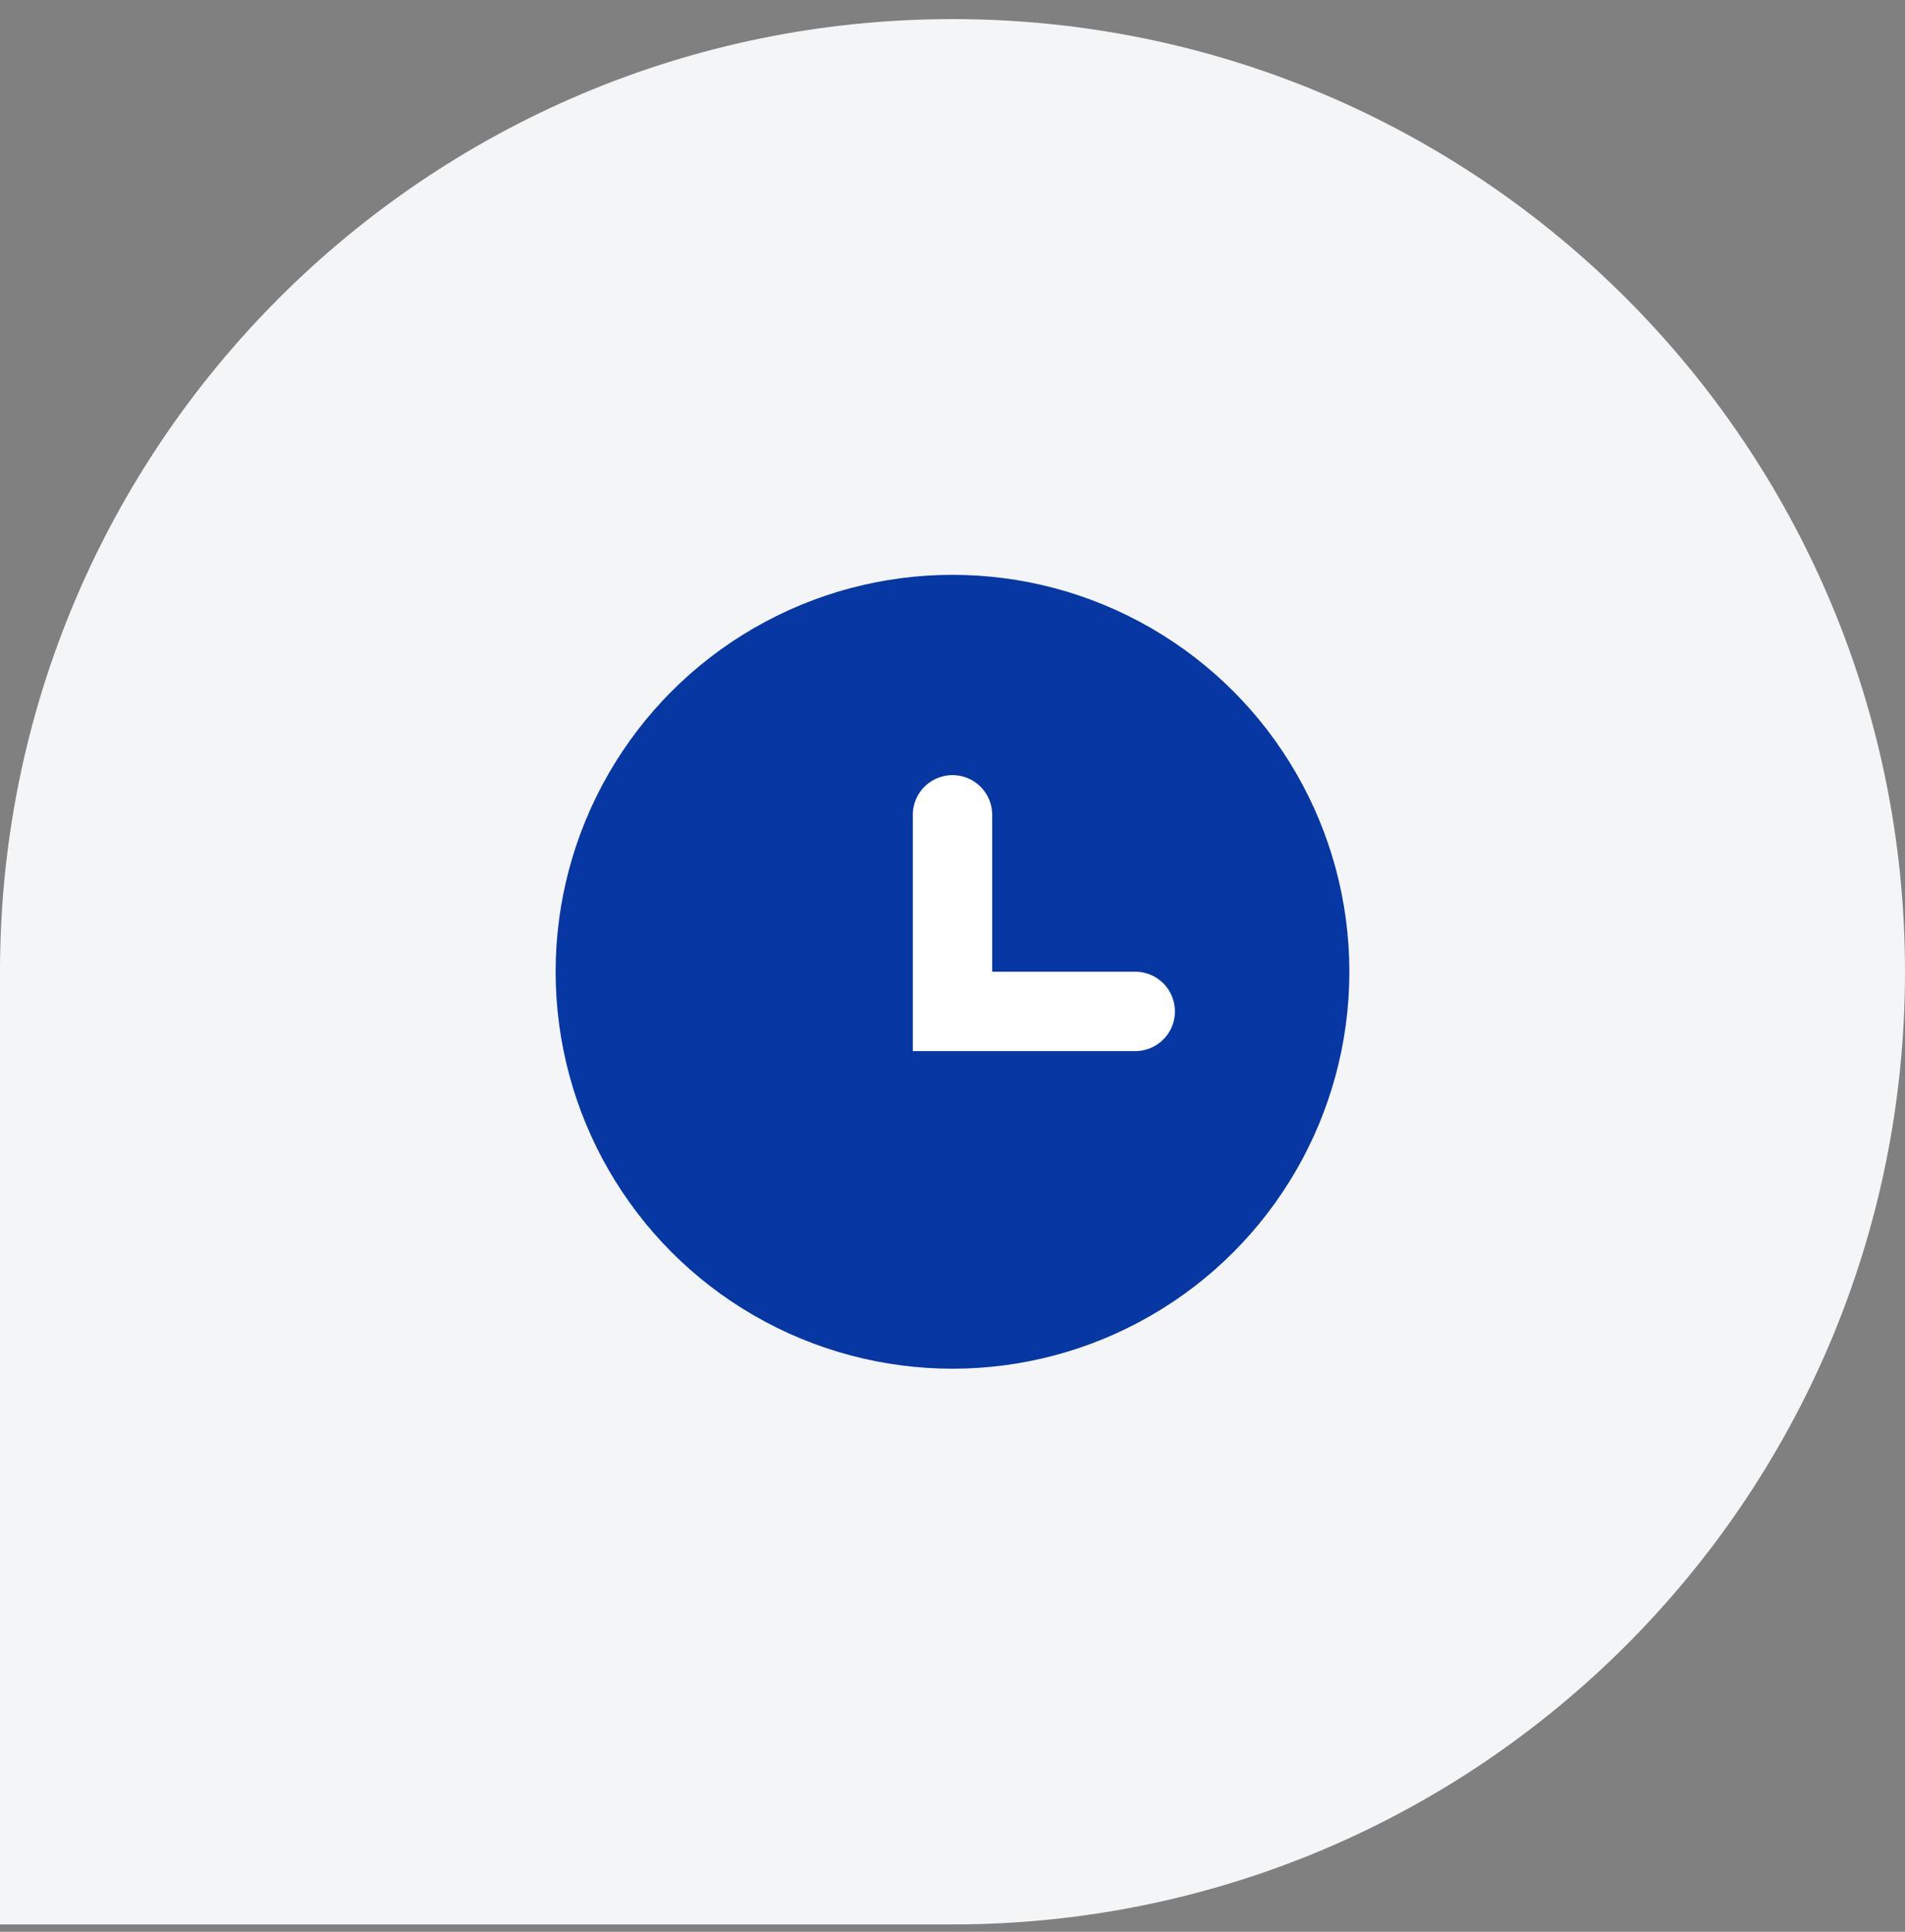<?xml version="1.0" encoding="UTF-8"?> <svg xmlns="http://www.w3.org/2000/svg" width="72" height="73" viewBox="0 0 72 73" fill="none"><rect x="0" y="0" width="72" height="73" fill="#808080" stroke="none"/><path d="M0 36.722C0 16.839 16.118 0.722 36 0.722V0.722C55.882 0.722 72 16.839 72 36.722V36.722C72 56.604 55.882 72.722 36 72.722H0V36.722Z" fill="#F4F5F7"></path><circle cx="36" cy="36.722" r="15" fill="#0637A3"></circle><path d="M36 30.791V38.22H42.906" stroke="white" stroke-width="3" stroke-linecap="round"></path></svg> 